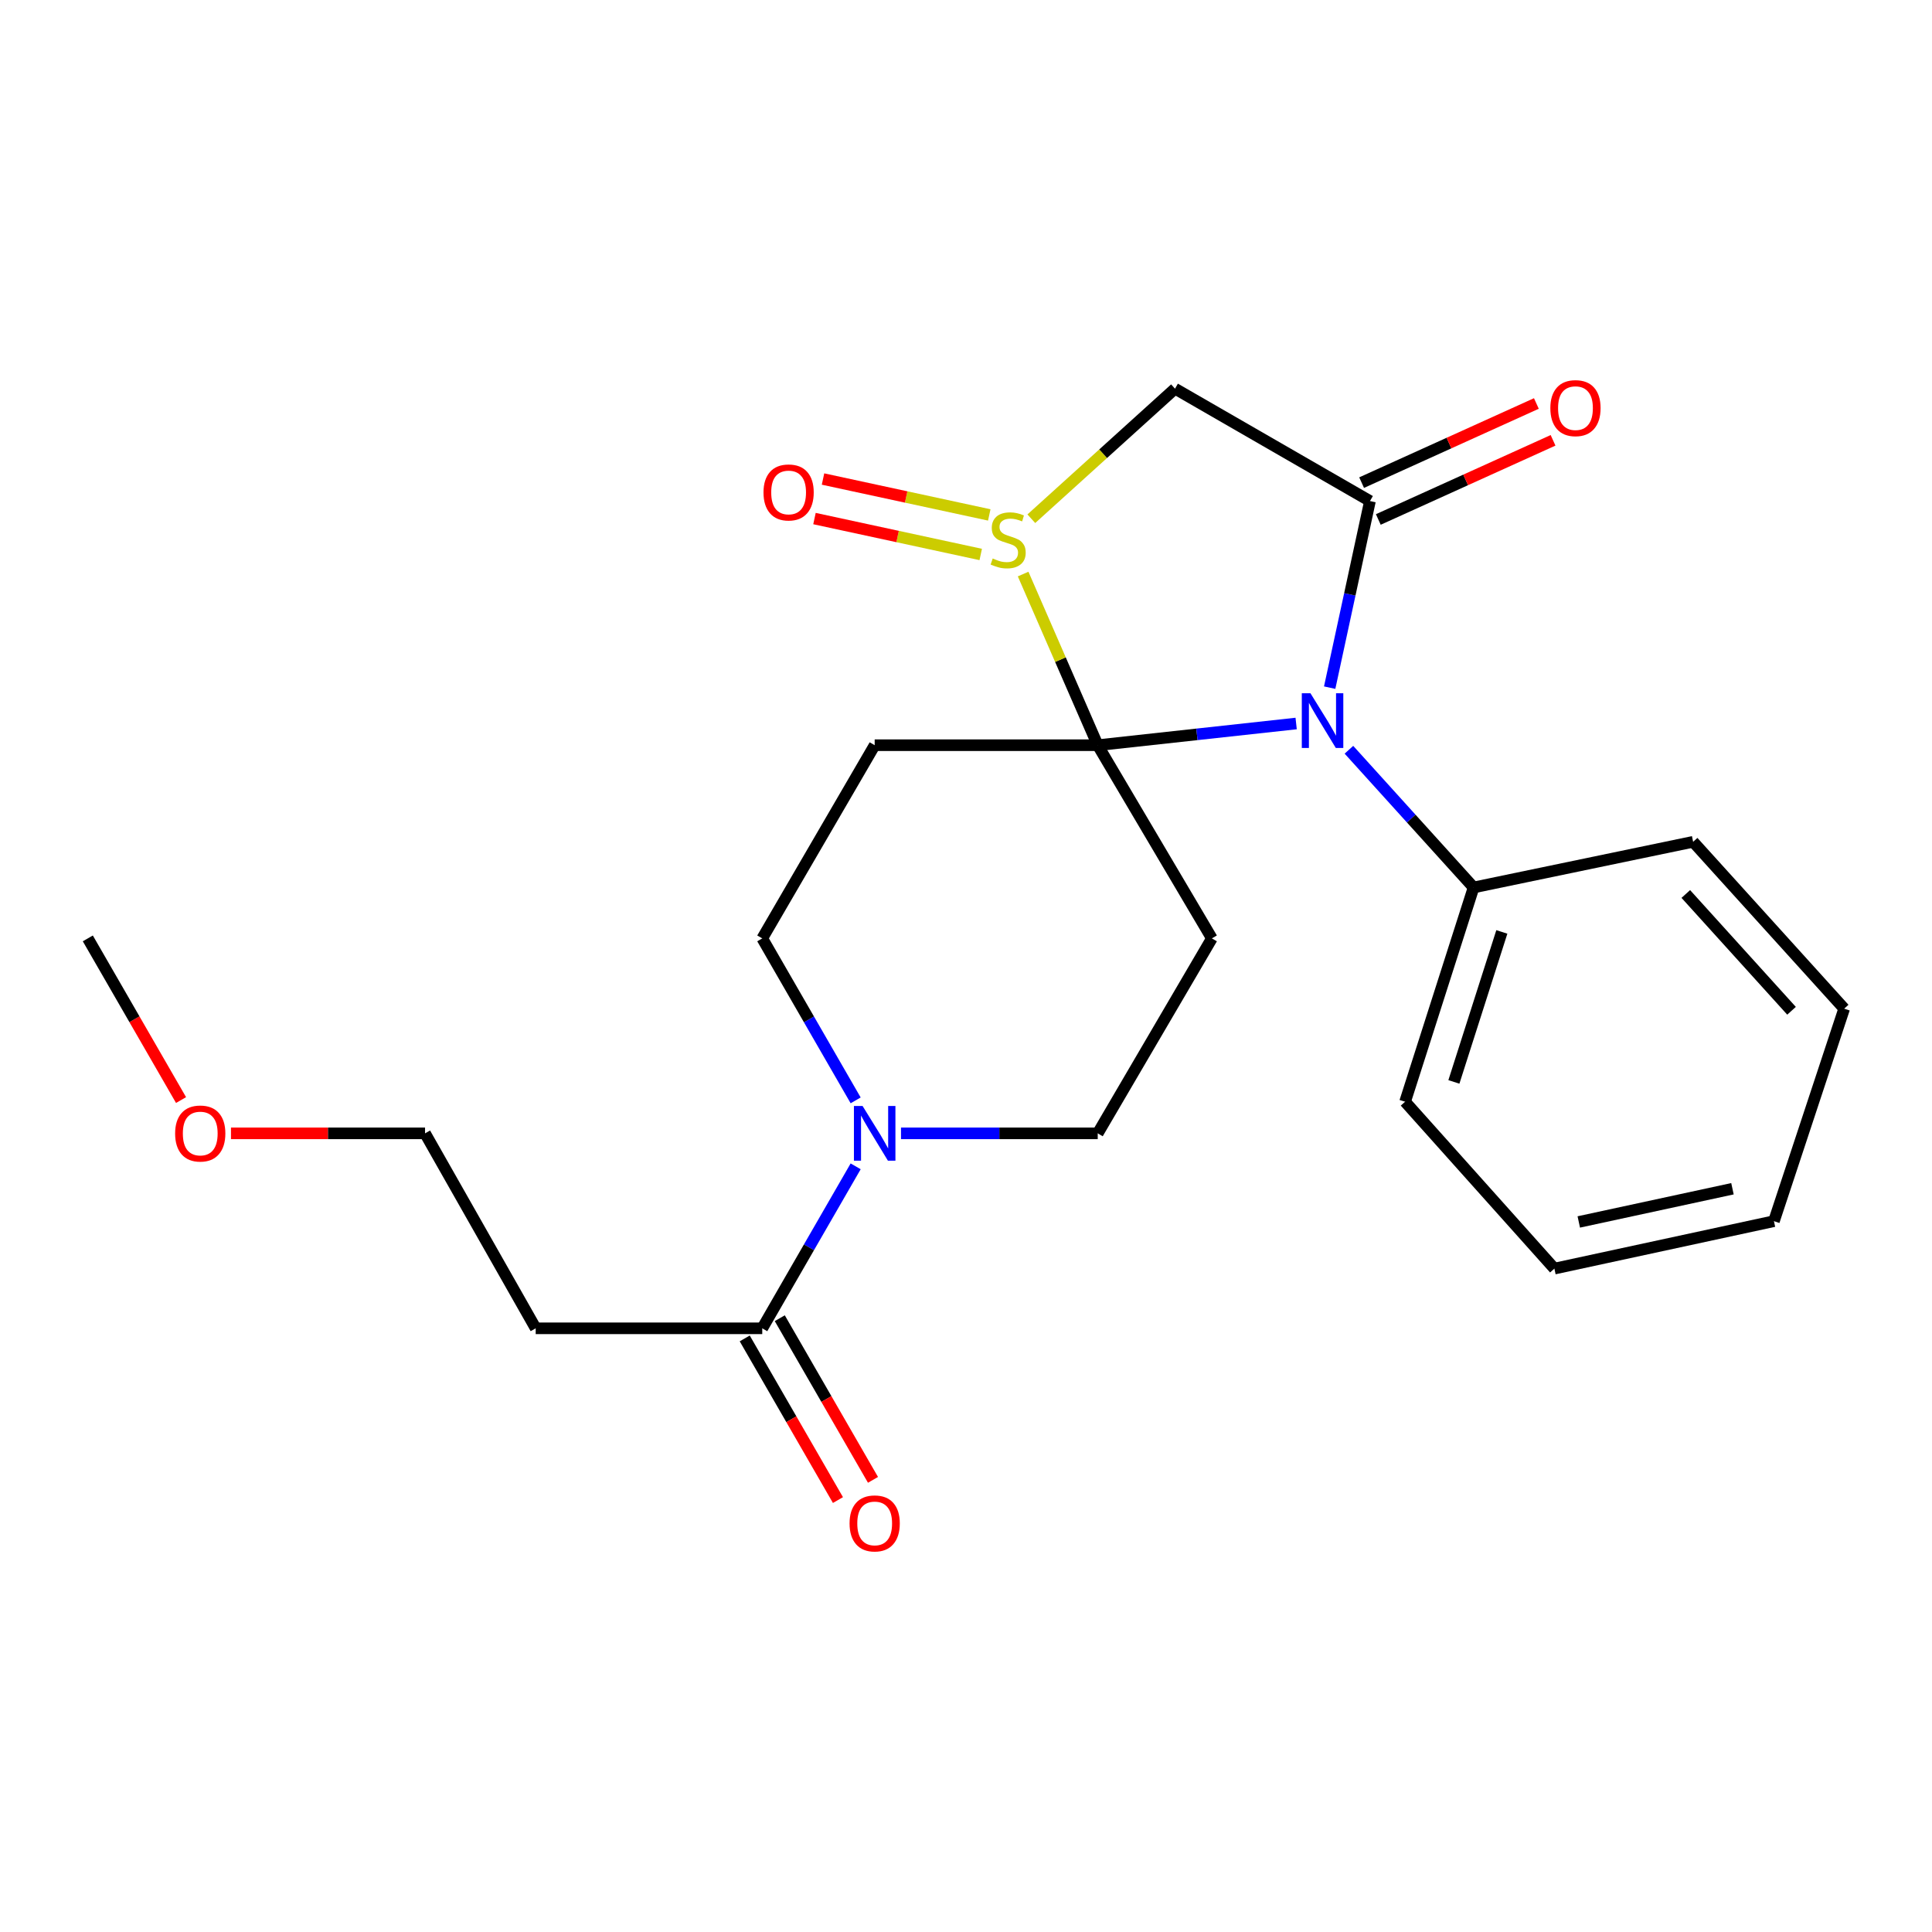 <?xml version='1.0' encoding='iso-8859-1'?>
<svg version='1.1' baseProfile='full'
              xmlns='http://www.w3.org/2000/svg'
                      xmlns:rdkit='http://www.rdkit.org/xml'
                      xmlns:xlink='http://www.w3.org/1999/xlink'
                  xml:space='preserve'
width='1000px' height='1000px' viewBox='0 0 1000 1000'>
<!-- END OF HEADER -->
<rect style='opacity:1.0;fill:#FFFFFF;stroke:none' width='1000' height='1000' x='0' y='0'> </rect>
<path class='bond-0' d='M 568.182,385.716 L 619.533,380.101' style='fill:none;fill-rule:evenodd;stroke:#000000;stroke-width:6px;stroke-linecap:butt;stroke-linejoin:miter;stroke-opacity:1' />
<path class='bond-0' d='M 619.533,380.101 L 670.885,374.486' style='fill:none;fill-rule:evenodd;stroke:#0000FF;stroke-width:6px;stroke-linecap:butt;stroke-linejoin:miter;stroke-opacity:1' />
<path class='bond-1' d='M 568.182,385.716 L 548.876,341.423' style='fill:none;fill-rule:evenodd;stroke:#000000;stroke-width:6px;stroke-linecap:butt;stroke-linejoin:miter;stroke-opacity:1' />
<path class='bond-1' d='M 548.876,341.423 L 529.57,297.13' style='fill:none;fill-rule:evenodd;stroke:#CCCC00;stroke-width:6px;stroke-linecap:butt;stroke-linejoin:miter;stroke-opacity:1' />
<path class='bond-2' d='M 568.182,385.716 L 627.268,485.709' style='fill:none;fill-rule:evenodd;stroke:#000000;stroke-width:6px;stroke-linecap:butt;stroke-linejoin:miter;stroke-opacity:1' />
<path class='bond-3' d='M 568.182,385.716 L 452.731,385.716' style='fill:none;fill-rule:evenodd;stroke:#000000;stroke-width:6px;stroke-linecap:butt;stroke-linejoin:miter;stroke-opacity:1' />
<path class='bond-4' d='M 688.237,355.925 L 698.665,307.634' style='fill:none;fill-rule:evenodd;stroke:#0000FF;stroke-width:6px;stroke-linecap:butt;stroke-linejoin:miter;stroke-opacity:1' />
<path class='bond-4' d='M 698.665,307.634 L 709.093,259.343' style='fill:none;fill-rule:evenodd;stroke:#000000;stroke-width:6px;stroke-linecap:butt;stroke-linejoin:miter;stroke-opacity:1' />
<path class='bond-5' d='M 698.204,388.074 L 730.464,423.713' style='fill:none;fill-rule:evenodd;stroke:#0000FF;stroke-width:6px;stroke-linecap:butt;stroke-linejoin:miter;stroke-opacity:1' />
<path class='bond-5' d='M 730.464,423.713 L 762.724,459.353' style='fill:none;fill-rule:evenodd;stroke:#000000;stroke-width:6px;stroke-linecap:butt;stroke-linejoin:miter;stroke-opacity:1' />
<path class='bond-6' d='M 533.812,268.494 L 570.997,234.835' style='fill:none;fill-rule:evenodd;stroke:#CCCC00;stroke-width:6px;stroke-linecap:butt;stroke-linejoin:miter;stroke-opacity:1' />
<path class='bond-6' d='M 570.997,234.835 L 608.181,201.176' style='fill:none;fill-rule:evenodd;stroke:#000000;stroke-width:6px;stroke-linecap:butt;stroke-linejoin:miter;stroke-opacity:1' />
<path class='bond-7' d='M 512.043,266.528 L 469.018,257.236' style='fill:none;fill-rule:evenodd;stroke:#CCCC00;stroke-width:6px;stroke-linecap:butt;stroke-linejoin:miter;stroke-opacity:1' />
<path class='bond-7' d='M 469.018,257.236 L 425.993,247.944' style='fill:none;fill-rule:evenodd;stroke:#FF0000;stroke-width:6px;stroke-linecap:butt;stroke-linejoin:miter;stroke-opacity:1' />
<path class='bond-7' d='M 507.624,286.992 L 464.599,277.7' style='fill:none;fill-rule:evenodd;stroke:#CCCC00;stroke-width:6px;stroke-linecap:butt;stroke-linejoin:miter;stroke-opacity:1' />
<path class='bond-7' d='M 464.599,277.7 L 421.574,268.408' style='fill:none;fill-rule:evenodd;stroke:#FF0000;stroke-width:6px;stroke-linecap:butt;stroke-linejoin:miter;stroke-opacity:1' />
<path class='bond-8' d='M 713.412,268.879 L 758.636,248.396' style='fill:none;fill-rule:evenodd;stroke:#000000;stroke-width:6px;stroke-linecap:butt;stroke-linejoin:miter;stroke-opacity:1' />
<path class='bond-8' d='M 758.636,248.396 L 803.86,227.913' style='fill:none;fill-rule:evenodd;stroke:#FF0000;stroke-width:6px;stroke-linecap:butt;stroke-linejoin:miter;stroke-opacity:1' />
<path class='bond-8' d='M 704.774,249.808 L 749.998,229.325' style='fill:none;fill-rule:evenodd;stroke:#000000;stroke-width:6px;stroke-linecap:butt;stroke-linejoin:miter;stroke-opacity:1' />
<path class='bond-8' d='M 749.998,229.325 L 795.222,208.842' style='fill:none;fill-rule:evenodd;stroke:#FF0000;stroke-width:6px;stroke-linecap:butt;stroke-linejoin:miter;stroke-opacity:1' />
<path class='bond-9' d='M 709.093,259.343 L 608.181,201.176' style='fill:none;fill-rule:evenodd;stroke:#000000;stroke-width:6px;stroke-linecap:butt;stroke-linejoin:miter;stroke-opacity:1' />
<path class='bond-10' d='M 627.268,485.709 L 568.182,586.621' style='fill:none;fill-rule:evenodd;stroke:#000000;stroke-width:6px;stroke-linecap:butt;stroke-linejoin:miter;stroke-opacity:1' />
<path class='bond-11' d='M 452.731,385.716 L 394.54,485.709' style='fill:none;fill-rule:evenodd;stroke:#000000;stroke-width:6px;stroke-linecap:butt;stroke-linejoin:miter;stroke-opacity:1' />
<path class='bond-12' d='M 442.886,569.549 L 418.713,527.629' style='fill:none;fill-rule:evenodd;stroke:#0000FF;stroke-width:6px;stroke-linecap:butt;stroke-linejoin:miter;stroke-opacity:1' />
<path class='bond-12' d='M 418.713,527.629 L 394.54,485.709' style='fill:none;fill-rule:evenodd;stroke:#000000;stroke-width:6px;stroke-linecap:butt;stroke-linejoin:miter;stroke-opacity:1' />
<path class='bond-13' d='M 442.886,603.693 L 418.713,645.613' style='fill:none;fill-rule:evenodd;stroke:#0000FF;stroke-width:6px;stroke-linecap:butt;stroke-linejoin:miter;stroke-opacity:1' />
<path class='bond-13' d='M 418.713,645.613 L 394.54,687.533' style='fill:none;fill-rule:evenodd;stroke:#000000;stroke-width:6px;stroke-linecap:butt;stroke-linejoin:miter;stroke-opacity:1' />
<path class='bond-14' d='M 466.357,586.621 L 517.27,586.621' style='fill:none;fill-rule:evenodd;stroke:#0000FF;stroke-width:6px;stroke-linecap:butt;stroke-linejoin:miter;stroke-opacity:1' />
<path class='bond-14' d='M 517.27,586.621 L 568.182,586.621' style='fill:none;fill-rule:evenodd;stroke:#000000;stroke-width:6px;stroke-linecap:butt;stroke-linejoin:miter;stroke-opacity:1' />
<path class='bond-15' d='M 394.54,687.533 L 277.275,687.533' style='fill:none;fill-rule:evenodd;stroke:#000000;stroke-width:6px;stroke-linecap:butt;stroke-linejoin:miter;stroke-opacity:1' />
<path class='bond-16' d='M 385.472,692.762 L 409.599,734.596' style='fill:none;fill-rule:evenodd;stroke:#000000;stroke-width:6px;stroke-linecap:butt;stroke-linejoin:miter;stroke-opacity:1' />
<path class='bond-16' d='M 409.599,734.596 L 433.725,776.431' style='fill:none;fill-rule:evenodd;stroke:#FF0000;stroke-width:6px;stroke-linecap:butt;stroke-linejoin:miter;stroke-opacity:1' />
<path class='bond-16' d='M 403.608,682.303 L 427.735,724.137' style='fill:none;fill-rule:evenodd;stroke:#000000;stroke-width:6px;stroke-linecap:butt;stroke-linejoin:miter;stroke-opacity:1' />
<path class='bond-16' d='M 427.735,724.137 L 451.861,765.971' style='fill:none;fill-rule:evenodd;stroke:#FF0000;stroke-width:6px;stroke-linecap:butt;stroke-linejoin:miter;stroke-opacity:1' />
<path class='bond-17' d='M 762.724,459.353 L 727.273,570.256' style='fill:none;fill-rule:evenodd;stroke:#000000;stroke-width:6px;stroke-linecap:butt;stroke-linejoin:miter;stroke-opacity:1' />
<path class='bond-17' d='M 777.349,482.363 L 752.532,559.995' style='fill:none;fill-rule:evenodd;stroke:#000000;stroke-width:6px;stroke-linecap:butt;stroke-linejoin:miter;stroke-opacity:1' />
<path class='bond-18' d='M 762.724,459.353 L 876.361,435.718' style='fill:none;fill-rule:evenodd;stroke:#000000;stroke-width:6px;stroke-linecap:butt;stroke-linejoin:miter;stroke-opacity:1' />
<path class='bond-19' d='M 277.275,687.533 L 220.003,586.621' style='fill:none;fill-rule:evenodd;stroke:#000000;stroke-width:6px;stroke-linecap:butt;stroke-linejoin:miter;stroke-opacity:1' />
<path class='bond-20' d='M 119.554,586.621 L 169.779,586.621' style='fill:none;fill-rule:evenodd;stroke:#FF0000;stroke-width:6px;stroke-linecap:butt;stroke-linejoin:miter;stroke-opacity:1' />
<path class='bond-20' d='M 169.779,586.621 L 220.003,586.621' style='fill:none;fill-rule:evenodd;stroke:#000000;stroke-width:6px;stroke-linecap:butt;stroke-linejoin:miter;stroke-opacity:1' />
<path class='bond-21' d='M 93.708,569.389 L 69.581,527.549' style='fill:none;fill-rule:evenodd;stroke:#FF0000;stroke-width:6px;stroke-linecap:butt;stroke-linejoin:miter;stroke-opacity:1' />
<path class='bond-21' d='M 69.581,527.549 L 45.455,485.709' style='fill:none;fill-rule:evenodd;stroke:#000000;stroke-width:6px;stroke-linecap:butt;stroke-linejoin:miter;stroke-opacity:1' />
<path class='bond-22' d='M 727.273,570.256 L 804.55,656.629' style='fill:none;fill-rule:evenodd;stroke:#000000;stroke-width:6px;stroke-linecap:butt;stroke-linejoin:miter;stroke-opacity:1' />
<path class='bond-23' d='M 876.361,435.718 L 954.545,522.079' style='fill:none;fill-rule:evenodd;stroke:#000000;stroke-width:6px;stroke-linecap:butt;stroke-linejoin:miter;stroke-opacity:1' />
<path class='bond-23' d='M 872.568,462.723 L 927.297,523.176' style='fill:none;fill-rule:evenodd;stroke:#000000;stroke-width:6px;stroke-linecap:butt;stroke-linejoin:miter;stroke-opacity:1' />
<path class='bond-24' d='M 804.55,656.629 L 918.186,632.075' style='fill:none;fill-rule:evenodd;stroke:#000000;stroke-width:6px;stroke-linecap:butt;stroke-linejoin:miter;stroke-opacity:1' />
<path class='bond-24' d='M 817.174,632.482 L 896.719,615.294' style='fill:none;fill-rule:evenodd;stroke:#000000;stroke-width:6px;stroke-linecap:butt;stroke-linejoin:miter;stroke-opacity:1' />
<path class='bond-25' d='M 954.545,522.079 L 918.186,632.075' style='fill:none;fill-rule:evenodd;stroke:#000000;stroke-width:6px;stroke-linecap:butt;stroke-linejoin:miter;stroke-opacity:1' />
<path  class='atom-1' d='M 678.292 358.831
L 687.572 373.831
Q 688.492 375.311, 689.972 377.991
Q 691.452 380.671, 691.532 380.831
L 691.532 358.831
L 695.292 358.831
L 695.292 387.151
L 691.412 387.151
L 681.452 370.751
Q 680.292 368.831, 679.052 366.631
Q 677.852 364.431, 677.492 363.751
L 677.492 387.151
L 673.812 387.151
L 673.812 358.831
L 678.292 358.831
' fill='#0000FF'/>
<path  class='atom-2' d='M 513.82 289.069
Q 514.14 289.189, 515.46 289.749
Q 516.78 290.309, 518.22 290.669
Q 519.7 290.989, 521.14 290.989
Q 523.82 290.989, 525.38 289.709
Q 526.94 288.389, 526.94 286.109
Q 526.94 284.549, 526.14 283.589
Q 525.38 282.629, 524.18 282.109
Q 522.98 281.589, 520.98 280.989
Q 518.46 280.229, 516.94 279.509
Q 515.46 278.789, 514.38 277.269
Q 513.34 275.749, 513.34 273.189
Q 513.34 269.629, 515.74 267.429
Q 518.18 265.229, 522.98 265.229
Q 526.26 265.229, 529.98 266.789
L 529.06 269.869
Q 525.66 268.469, 523.1 268.469
Q 520.34 268.469, 518.82 269.629
Q 517.3 270.749, 517.34 272.709
Q 517.34 274.229, 518.1 275.149
Q 518.9 276.069, 520.02 276.589
Q 521.18 277.109, 523.1 277.709
Q 525.66 278.509, 527.18 279.309
Q 528.7 280.109, 529.78 281.749
Q 530.9 283.349, 530.9 286.109
Q 530.9 290.029, 528.26 292.149
Q 525.66 294.229, 521.3 294.229
Q 518.78 294.229, 516.86 293.669
Q 514.98 293.149, 512.74 292.229
L 513.82 289.069
' fill='#CCCC00'/>
<path  class='atom-7' d='M 446.471 572.461
L 455.751 587.461
Q 456.671 588.941, 458.151 591.621
Q 459.631 594.301, 459.711 594.461
L 459.711 572.461
L 463.471 572.461
L 463.471 600.781
L 459.591 600.781
L 449.631 584.381
Q 448.471 582.461, 447.231 580.261
Q 446.031 578.061, 445.671 577.381
L 445.671 600.781
L 441.991 600.781
L 441.991 572.461
L 446.471 572.461
' fill='#0000FF'/>
<path  class='atom-11' d='M 395.184 254.887
Q 395.184 248.087, 398.544 244.287
Q 401.904 240.487, 408.184 240.487
Q 414.464 240.487, 417.824 244.287
Q 421.184 248.087, 421.184 254.887
Q 421.184 261.767, 417.784 265.687
Q 414.384 269.567, 408.184 269.567
Q 401.944 269.567, 398.544 265.687
Q 395.184 261.807, 395.184 254.887
M 408.184 266.367
Q 412.504 266.367, 414.824 263.487
Q 417.184 260.567, 417.184 254.887
Q 417.184 249.327, 414.824 246.527
Q 412.504 243.687, 408.184 243.687
Q 403.864 243.687, 401.504 246.487
Q 399.184 249.287, 399.184 254.887
Q 399.184 260.607, 401.504 263.487
Q 403.864 266.367, 408.184 266.367
' fill='#FF0000'/>
<path  class='atom-13' d='M 802.46 211.247
Q 802.46 204.447, 805.82 200.647
Q 809.18 196.847, 815.46 196.847
Q 821.74 196.847, 825.1 200.647
Q 828.46 204.447, 828.46 211.247
Q 828.46 218.127, 825.06 222.047
Q 821.66 225.927, 815.46 225.927
Q 809.22 225.927, 805.82 222.047
Q 802.46 218.167, 802.46 211.247
M 815.46 222.727
Q 819.78 222.727, 822.1 219.847
Q 824.46 216.927, 824.46 211.247
Q 824.46 205.687, 822.1 202.887
Q 819.78 200.047, 815.46 200.047
Q 811.14 200.047, 808.78 202.847
Q 806.46 205.647, 806.46 211.247
Q 806.46 216.967, 808.78 219.847
Q 811.14 222.727, 815.46 222.727
' fill='#FF0000'/>
<path  class='atom-15' d='M 439.731 788.513
Q 439.731 781.713, 443.091 777.913
Q 446.451 774.113, 452.731 774.113
Q 459.011 774.113, 462.371 777.913
Q 465.731 781.713, 465.731 788.513
Q 465.731 795.393, 462.331 799.313
Q 458.931 803.193, 452.731 803.193
Q 446.491 803.193, 443.091 799.313
Q 439.731 795.433, 439.731 788.513
M 452.731 799.993
Q 457.051 799.993, 459.371 797.113
Q 461.731 794.193, 461.731 788.513
Q 461.731 782.953, 459.371 780.153
Q 457.051 777.313, 452.731 777.313
Q 448.411 777.313, 446.051 780.113
Q 443.731 782.913, 443.731 788.513
Q 443.731 794.233, 446.051 797.113
Q 448.411 799.993, 452.731 799.993
' fill='#FF0000'/>
<path  class='atom-16' d='M 90.645 586.701
Q 90.645 579.901, 94.005 576.101
Q 97.365 572.301, 103.645 572.301
Q 109.925 572.301, 113.285 576.101
Q 116.645 579.901, 116.645 586.701
Q 116.645 593.581, 113.245 597.501
Q 109.845 601.381, 103.645 601.381
Q 97.405 601.381, 94.005 597.501
Q 90.645 593.621, 90.645 586.701
M 103.645 598.181
Q 107.965 598.181, 110.285 595.301
Q 112.645 592.381, 112.645 586.701
Q 112.645 581.141, 110.285 578.341
Q 107.965 575.501, 103.645 575.501
Q 99.325 575.501, 96.965 578.301
Q 94.645 581.101, 94.645 586.701
Q 94.645 592.421, 96.965 595.301
Q 99.325 598.181, 103.645 598.181
' fill='#FF0000'/>
</svg>

